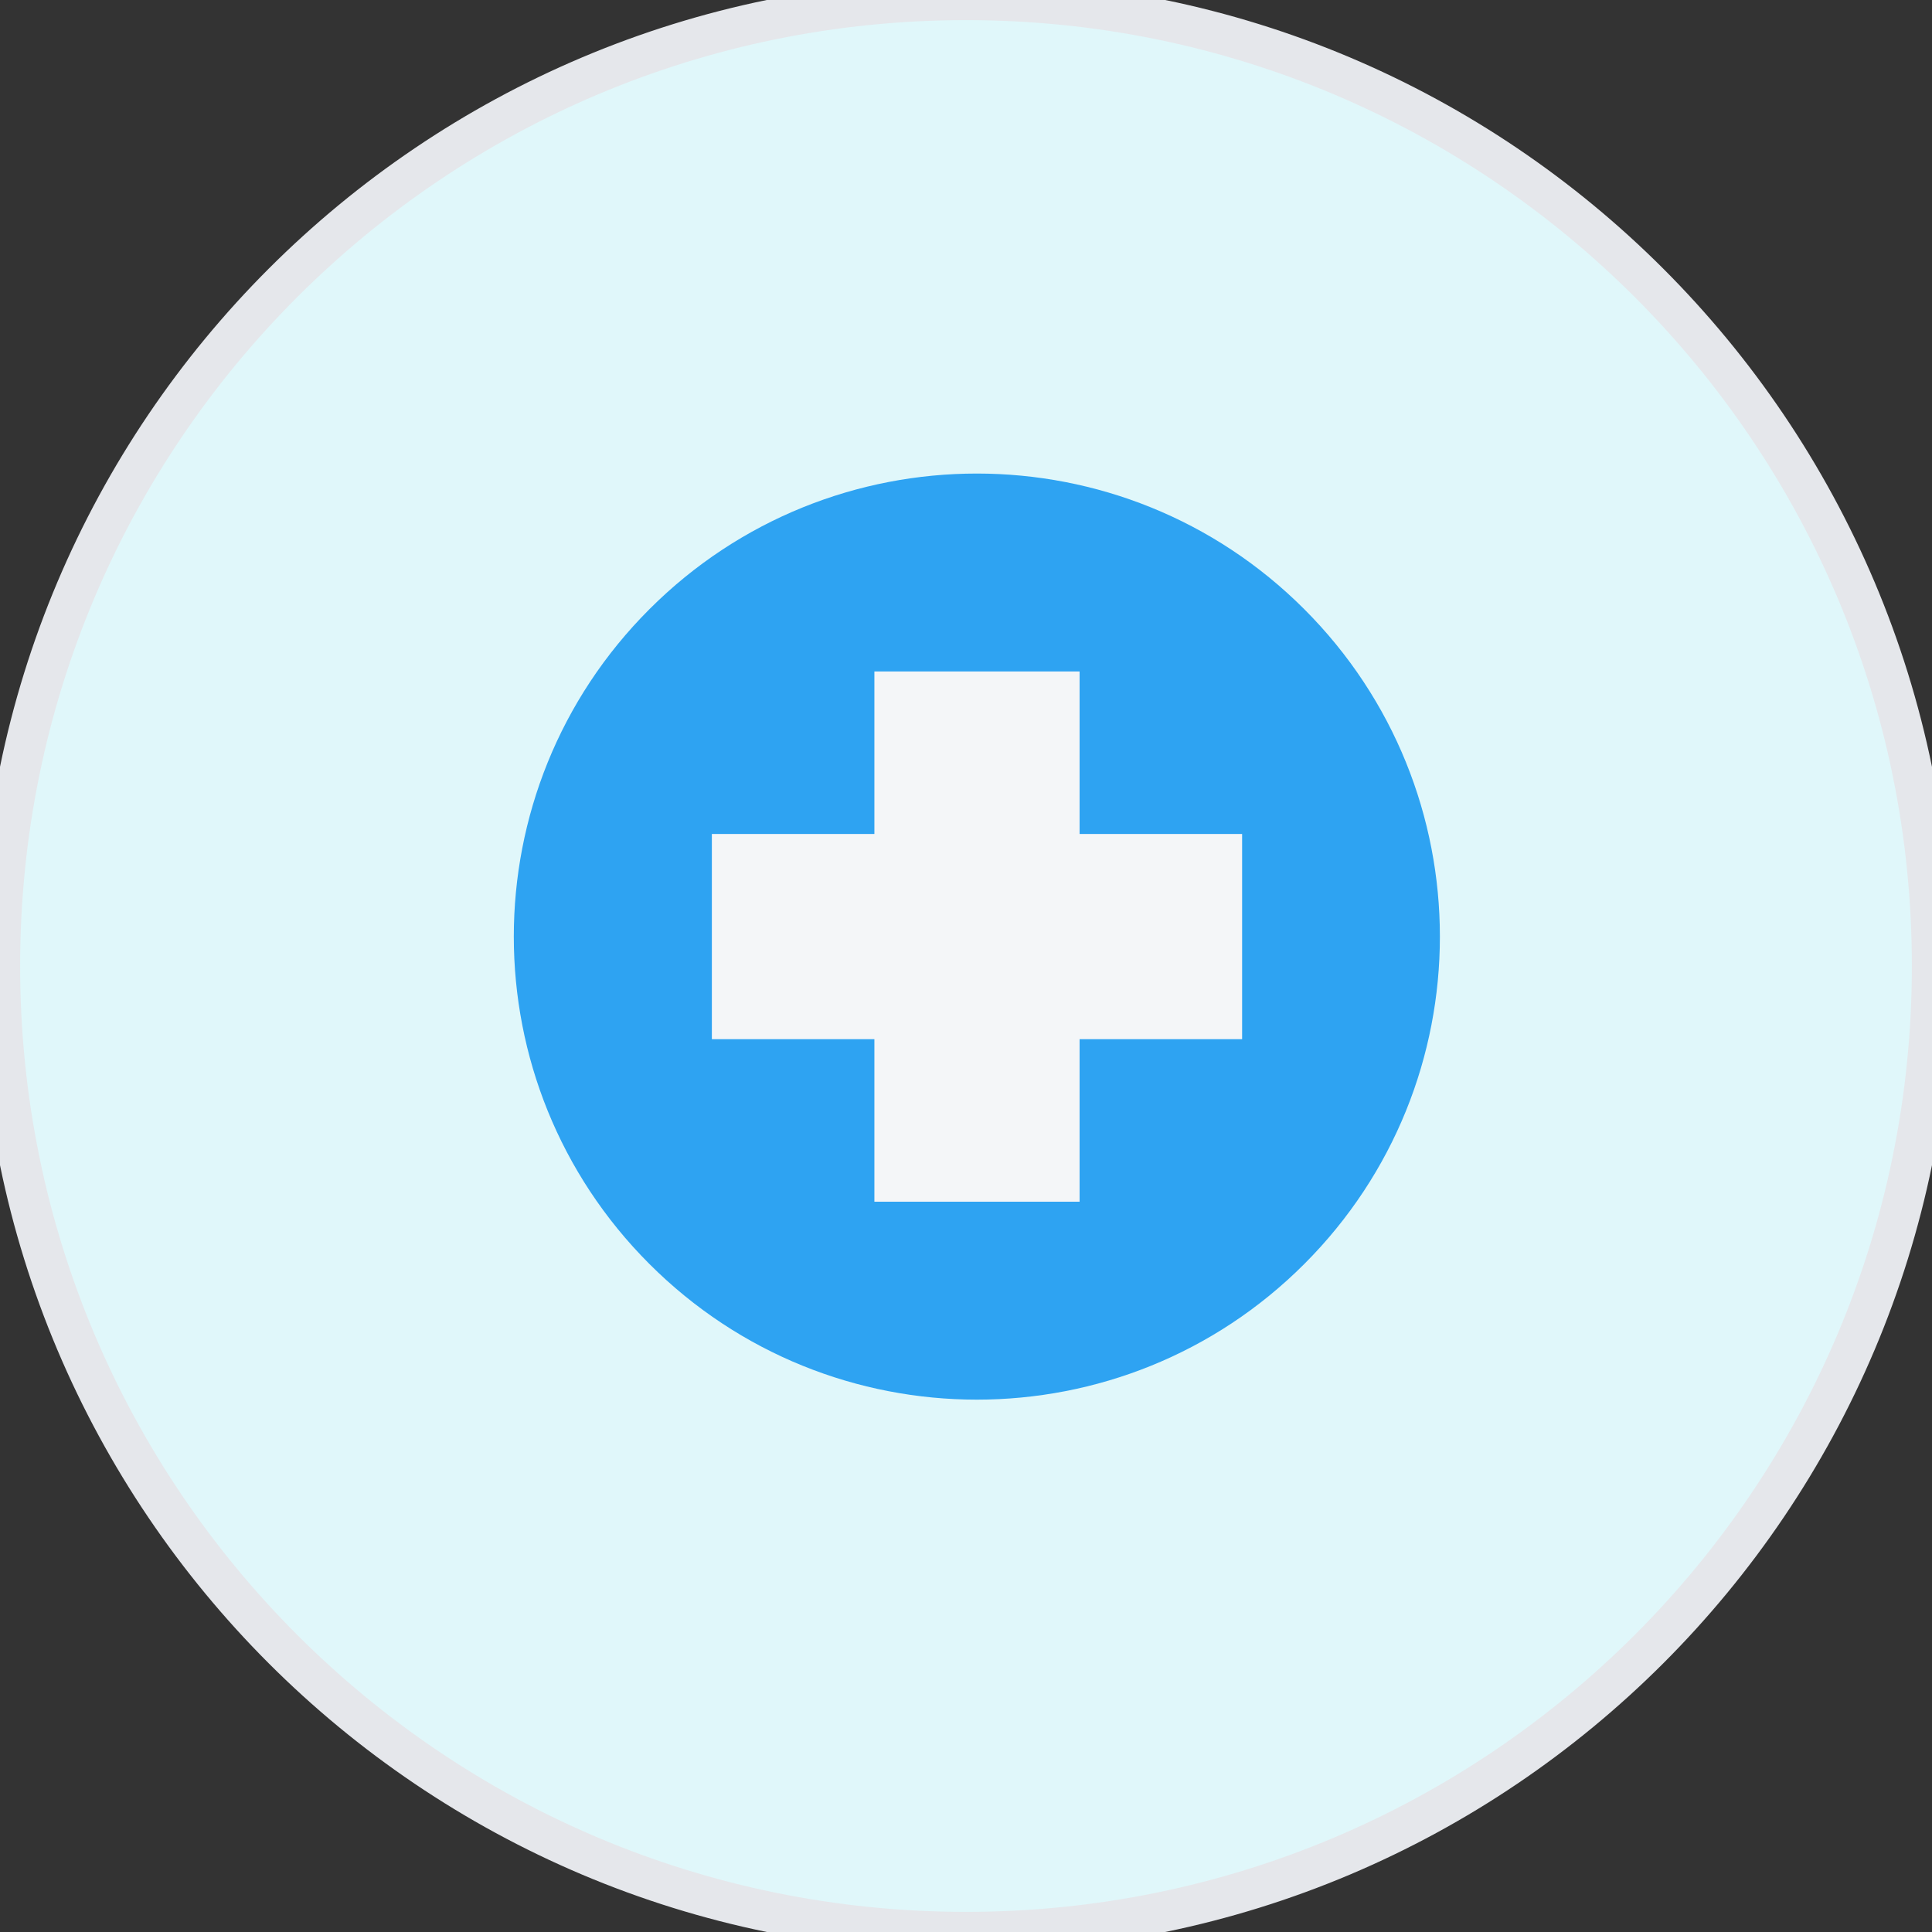 <svg xmlns="http://www.w3.org/2000/svg" width="48" height="48" viewBox="0 0 48 48" fill="none"><rect x="0" y="0" width="48" height="48" fill="#333333" stroke="none"/><path d="M24 0C37.255 0 48 10.745 48 24C48 37.255 37.255 48 24 48C10.745 48 0 37.255 0 24C0 10.745 10.745 0 24 0Z" fill="#E0F7FA"></path><path d="M24 0C37.255 0 48 10.745 48 24C48 37.255 37.255 48 24 48C10.745 48 0 37.255 0 24C0 10.745 10.745 0 24 0Z" stroke="#E5E7EB"></path><path d="M32.404 31.404C36.897 26.912 36.897 19.628 32.404 15.135C27.912 10.642 20.628 10.642 16.135 15.135C11.642 19.628 11.642 26.912 16.135 31.404C20.628 35.897 27.912 35.897 32.404 31.404Z" fill="#2EA3F2"></path><path fill-rule="evenodd" clip-rule="evenodd" d="M21.724 16.682H26.822V20.72H30.86V25.818H26.822V29.856H21.724V25.818H17.686V20.72H21.724V16.682Z" fill="#F4F6F8"></path></svg>